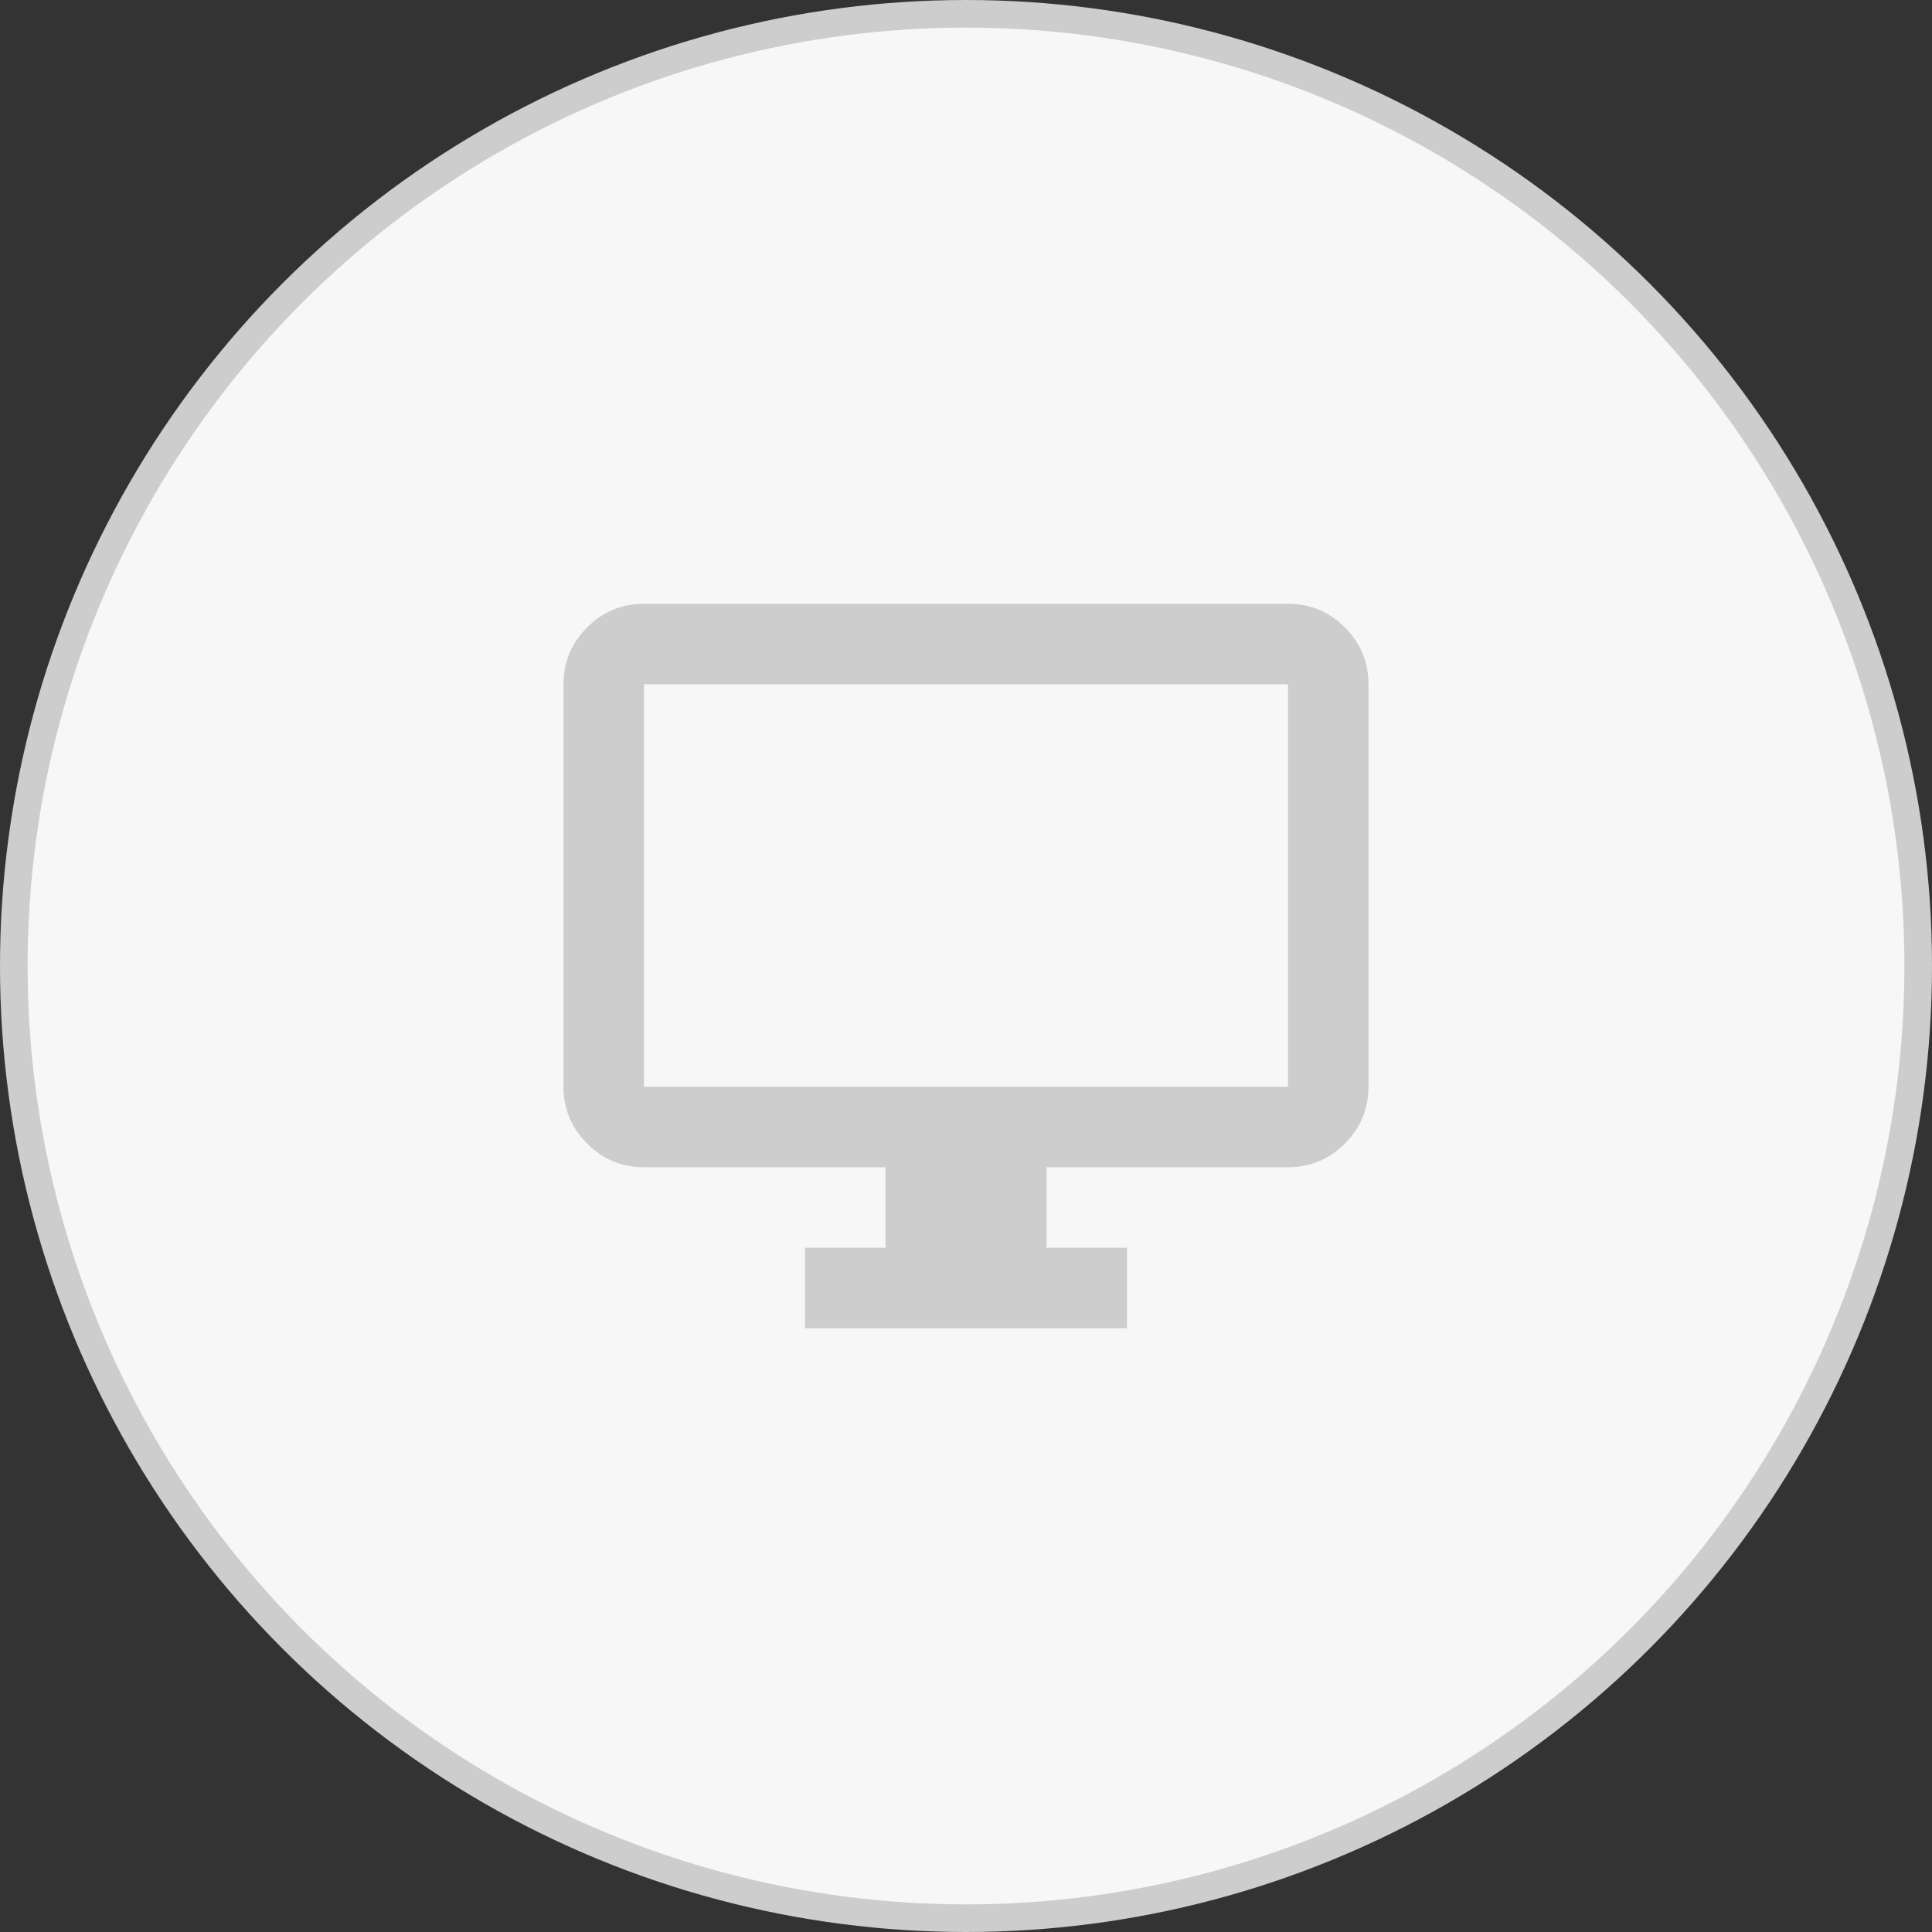 <svg width="140" height="140" viewBox="0 0 140 140" fill="none" xmlns="http://www.w3.org/2000/svg">
<rect x="0" y="0" width="140" height="140" fill="#333333" stroke="none"/>
<circle cx="70" cy="70" r="69" fill="#F7F7F7" stroke="#CDCDCD" stroke-width="2"/>
<mask id="mask0_78_10059" style="mask-type:alpha" maskUnits="userSpaceOnUse" x="35" y="35" width="70" height="70">
<rect x="35" y="35" width="70" height="70" fill="#D9D9D9"/>
</mask>
<g mask="url(#mask0_78_10059)">
<path d="M58.333 96.25V90.417H64.166V84.583H46.666C45.062 84.583 43.689 84.012 42.547 82.87C41.404 81.727 40.833 80.354 40.833 78.75V49.583C40.833 47.979 41.404 46.606 42.547 45.464C43.689 44.321 45.062 43.75 46.666 43.75H93.333C94.937 43.75 96.31 44.321 97.453 45.464C98.595 46.606 99.166 47.979 99.166 49.583V78.75C99.166 80.354 98.595 81.727 97.453 82.87C96.31 84.012 94.937 84.583 93.333 84.583H75.833V90.417H81.666V96.25H58.333ZM46.666 78.75H93.333V49.583H46.666V78.75Z" fill="#CDCDCD"/>
</g>
</svg>